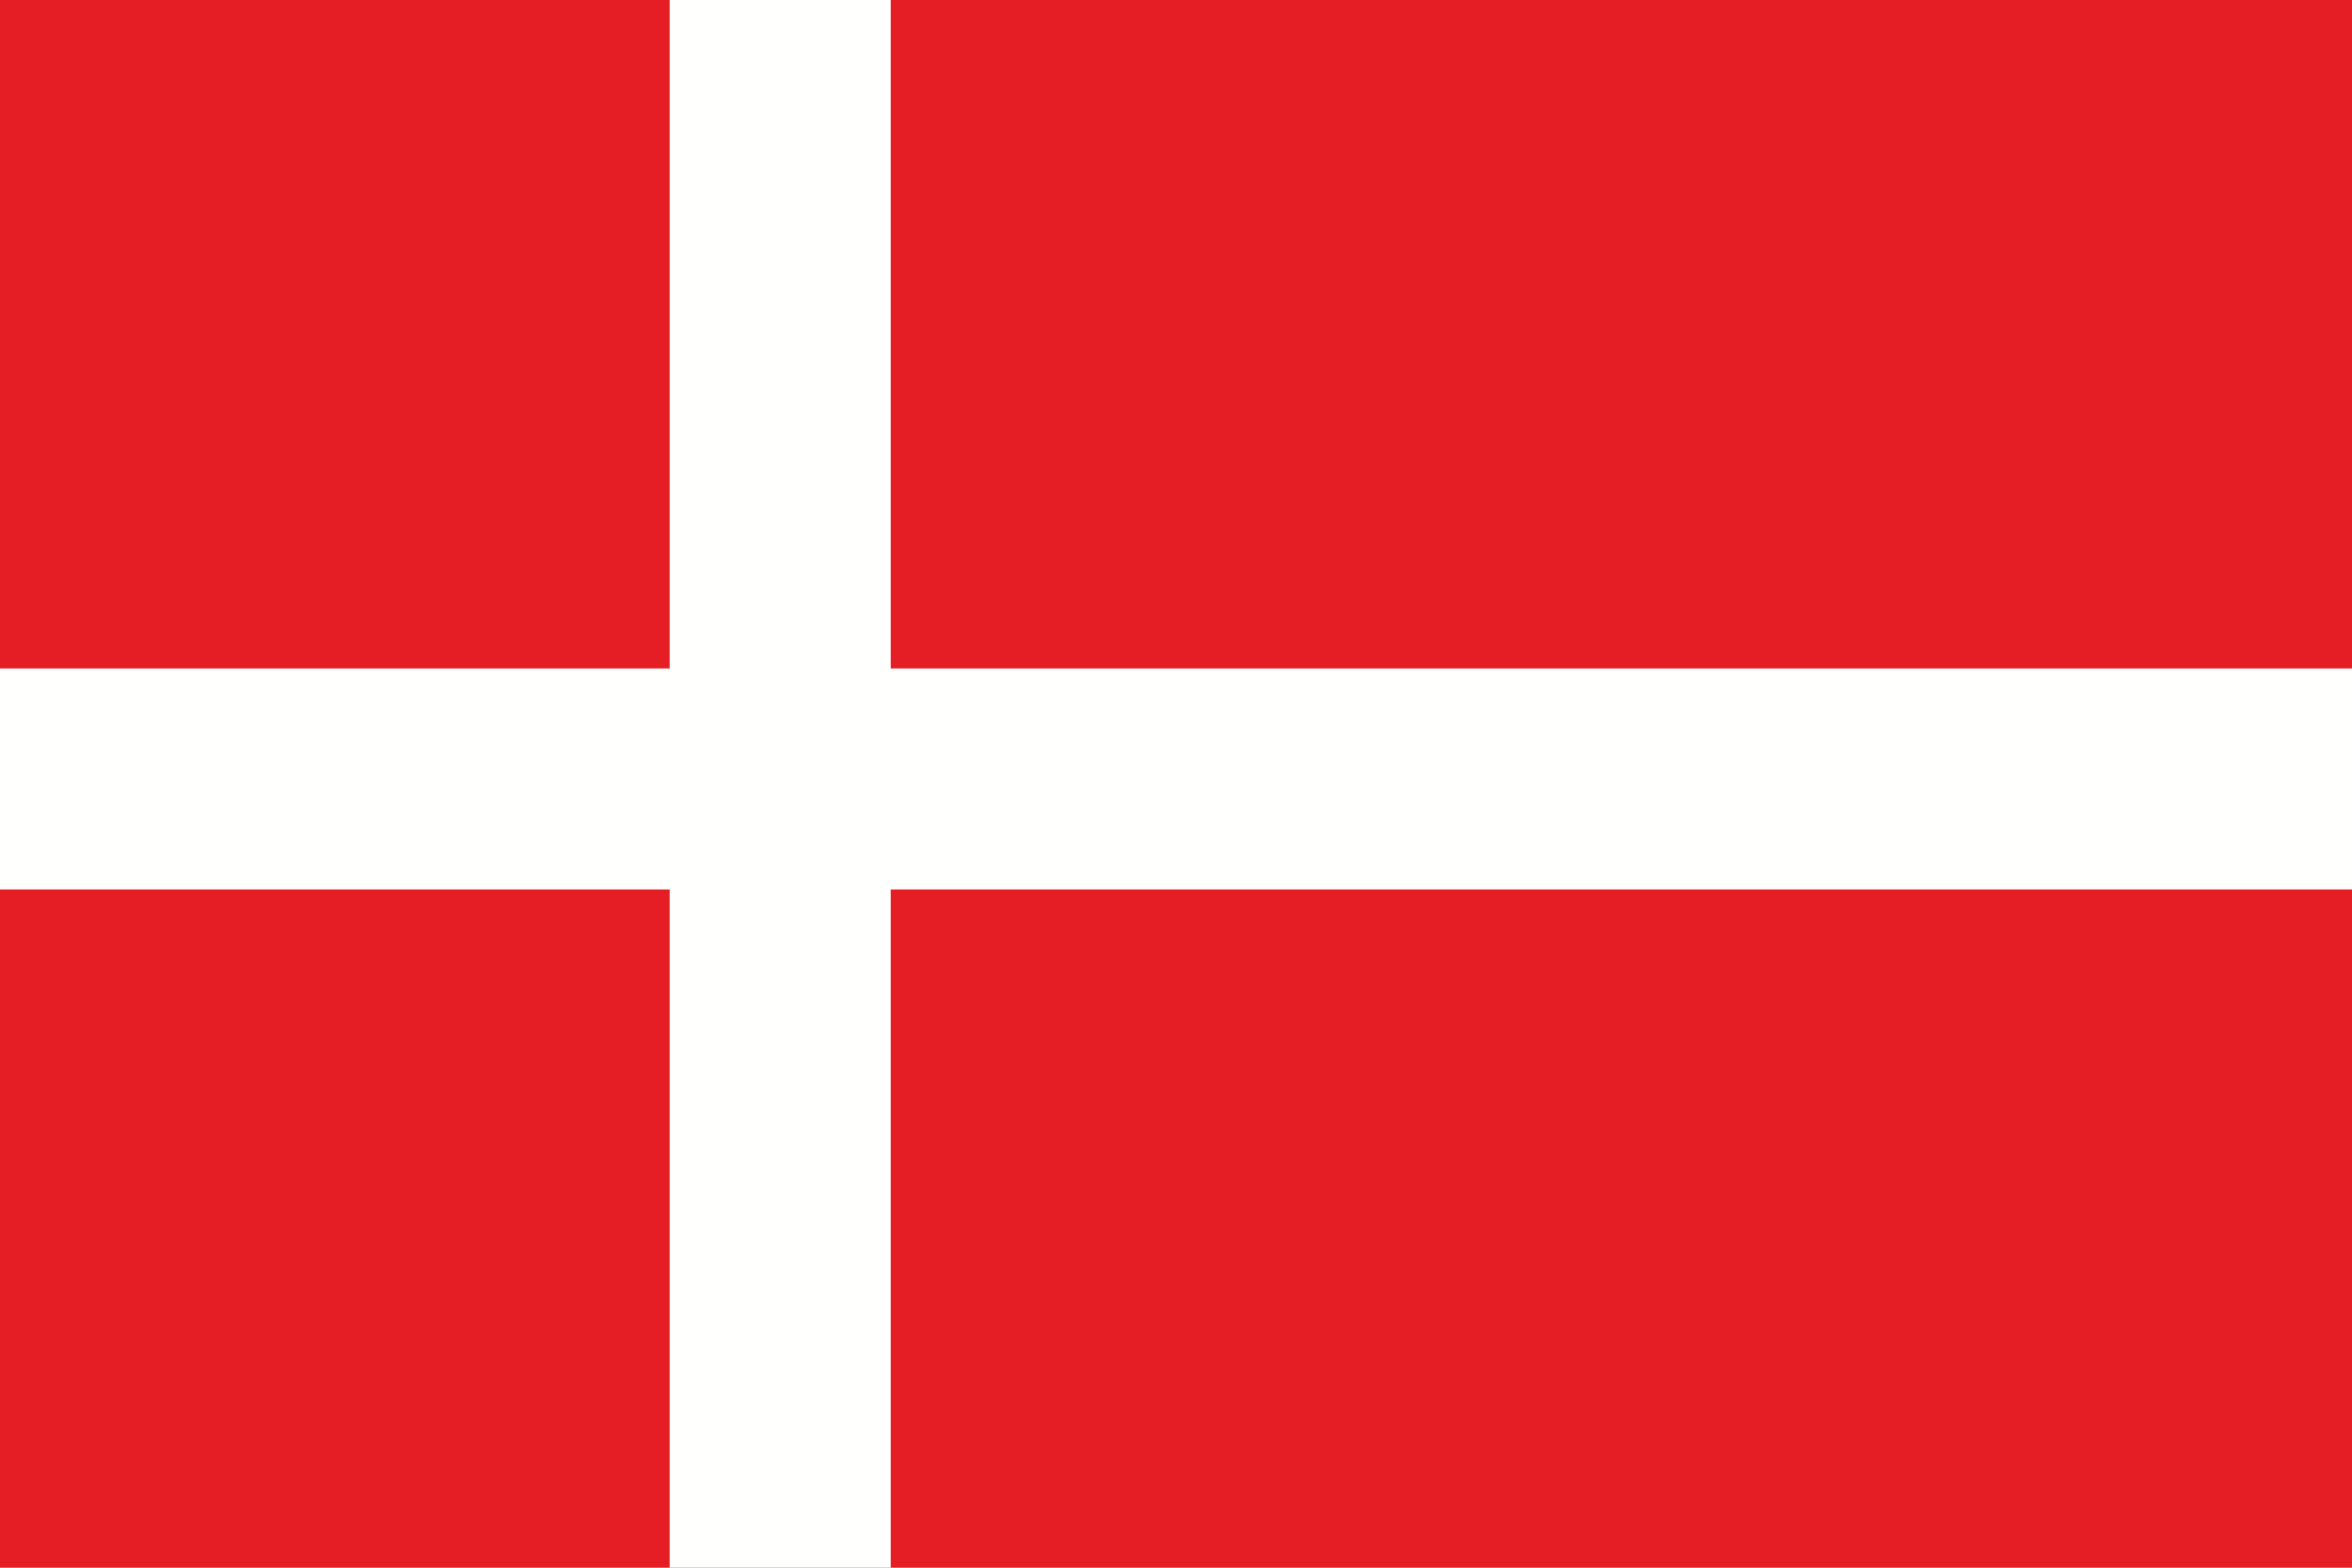 <?xml version="1.0" encoding="utf-8"?>
<!-- Generator: Adobe Illustrator 21.0.0, SVG Export Plug-In . SVG Version: 6.00 Build 0)  -->
<svg version="1.1" id="Layer_1" xmlns="http://www.w3.org/2000/svg" xmlns:xlink="http://www.w3.org/1999/xlink" x="0px" y="0px"
	 viewBox="0 0 216 144" style="enable-background:new 0 0 216 144;" xml:space="preserve">
<style type="text/css">
	.st0{fill:#E51E25;}
	.st1{fill:#FFFFFE;}
</style>
<rect id="XMLID_59_" class="st0" width="216" height="144"/>
<polyline id="XMLID_58_" class="st1" points="0,61.4 61.5,61.4 61.5,0 81.8,0 81.8,61.4 216,61.4 216,81.7 81.8,81.7 81.8,144 
	61.5,144 61.5,81.7 0,81.7 "/>
</svg>
